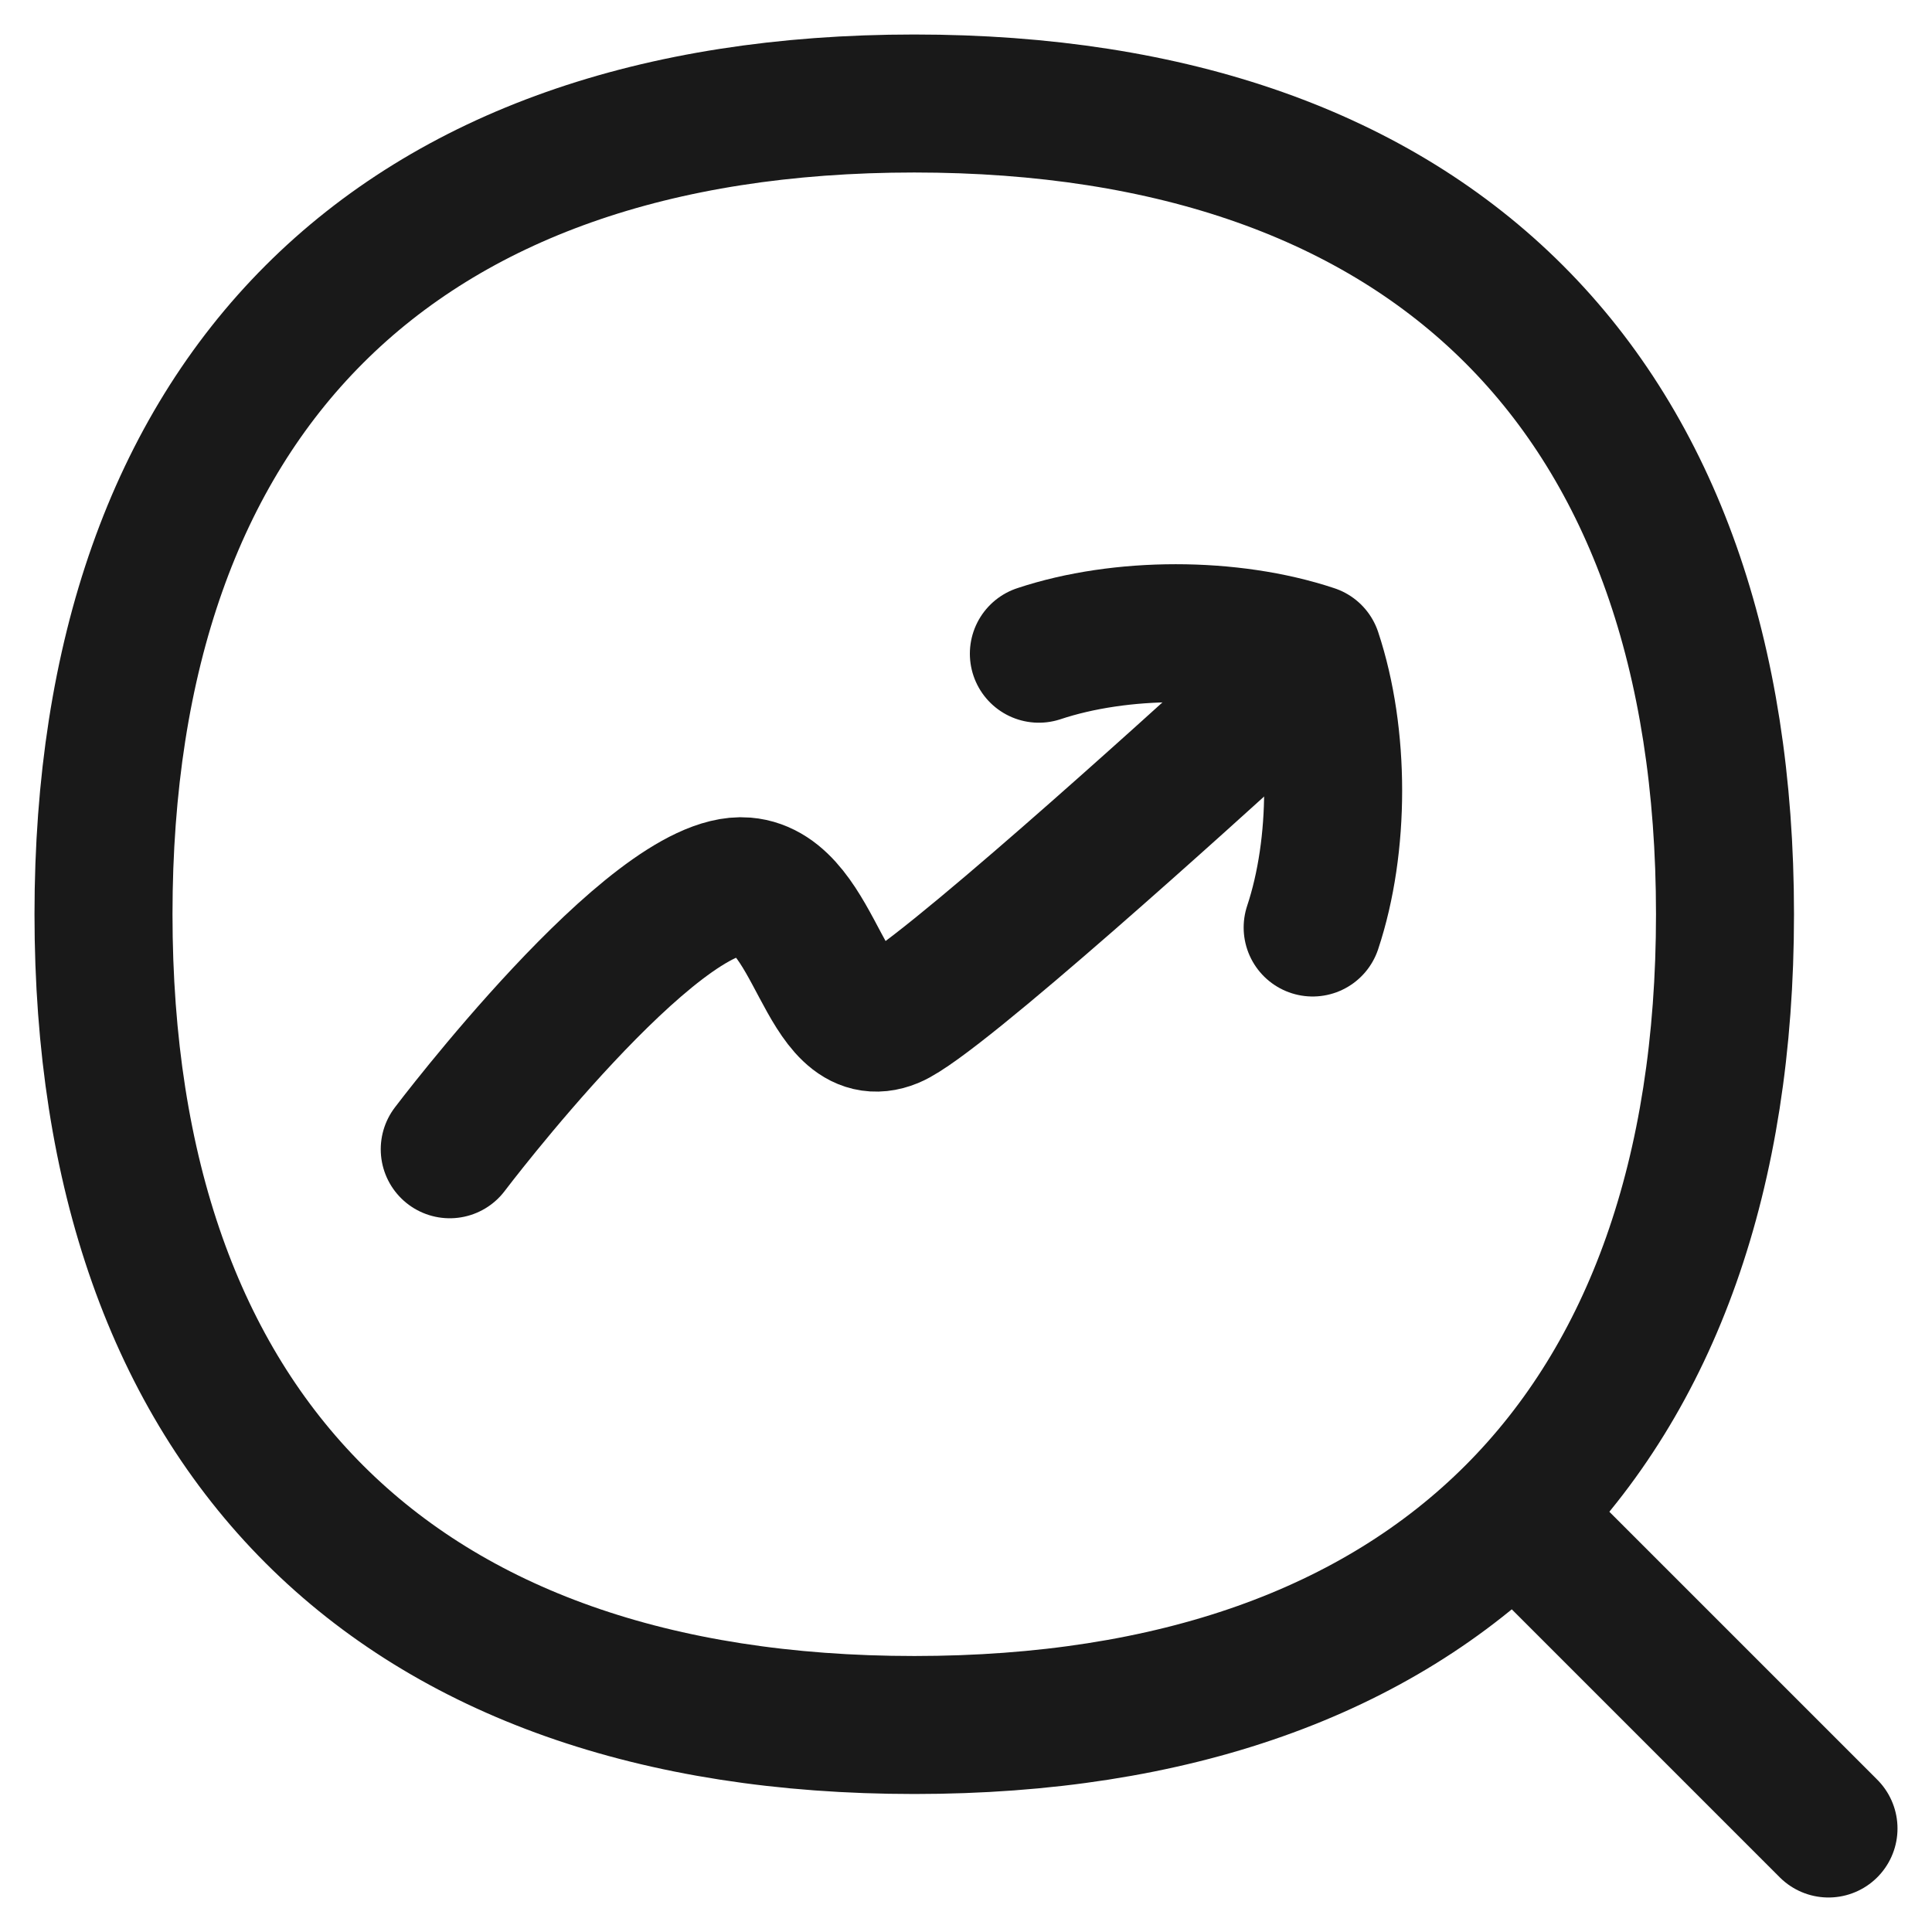 <svg xmlns="http://www.w3.org/2000/svg" fill="none" viewBox="0 0 14 14" id="Search-Arrow-Increase--Streamline-Flex">
  <desc>
    Search Arrow Increase Streamline Icon: https://streamlinehq.com
  </desc>
  <g id="search-arrow-increase--ascend-growth-up-arrow-stats-right-grow-search">
    <path id="Vector" stroke="#191919" stroke-linecap="round" stroke-linejoin="round" d="m13.25 13.25 -2.259 -2.259" stroke-width="1"></path>
    <path id="Vector_2" stroke="#191919" stroke-linecap="round" stroke-linejoin="round" d="M6.625 12.5c3.76 0 5.875 -2.115 5.875 -5.875C12.5 2.865 10.385 0.75 6.625 0.75 2.865 0.75 0.75 2.865 0.75 6.625c0 3.76 2.115 5.875 5.875 5.875Z" stroke-width="1"></path>
    <path id="Vector_3" stroke="#191919" stroke-linecap="round" stroke-linejoin="round" d="M9.512 6.721c0.198 -0.595 0.198 -1.389 0 -1.984 -0.595 -0.198 -1.389 -0.198 -1.984 -0" stroke-width="1"></path>
    <path id="Vector 3175" stroke="#191919" stroke-linecap="round" stroke-linejoin="round" d="M3.259 8.328S4.741 6.369 5.398 6.423c0.528 0.043 0.575 1.165 1.064 0.963 0.327 -0.135 2.189 -1.825 2.647 -2.243" stroke-width="1"></path>
  </g>
</svg>